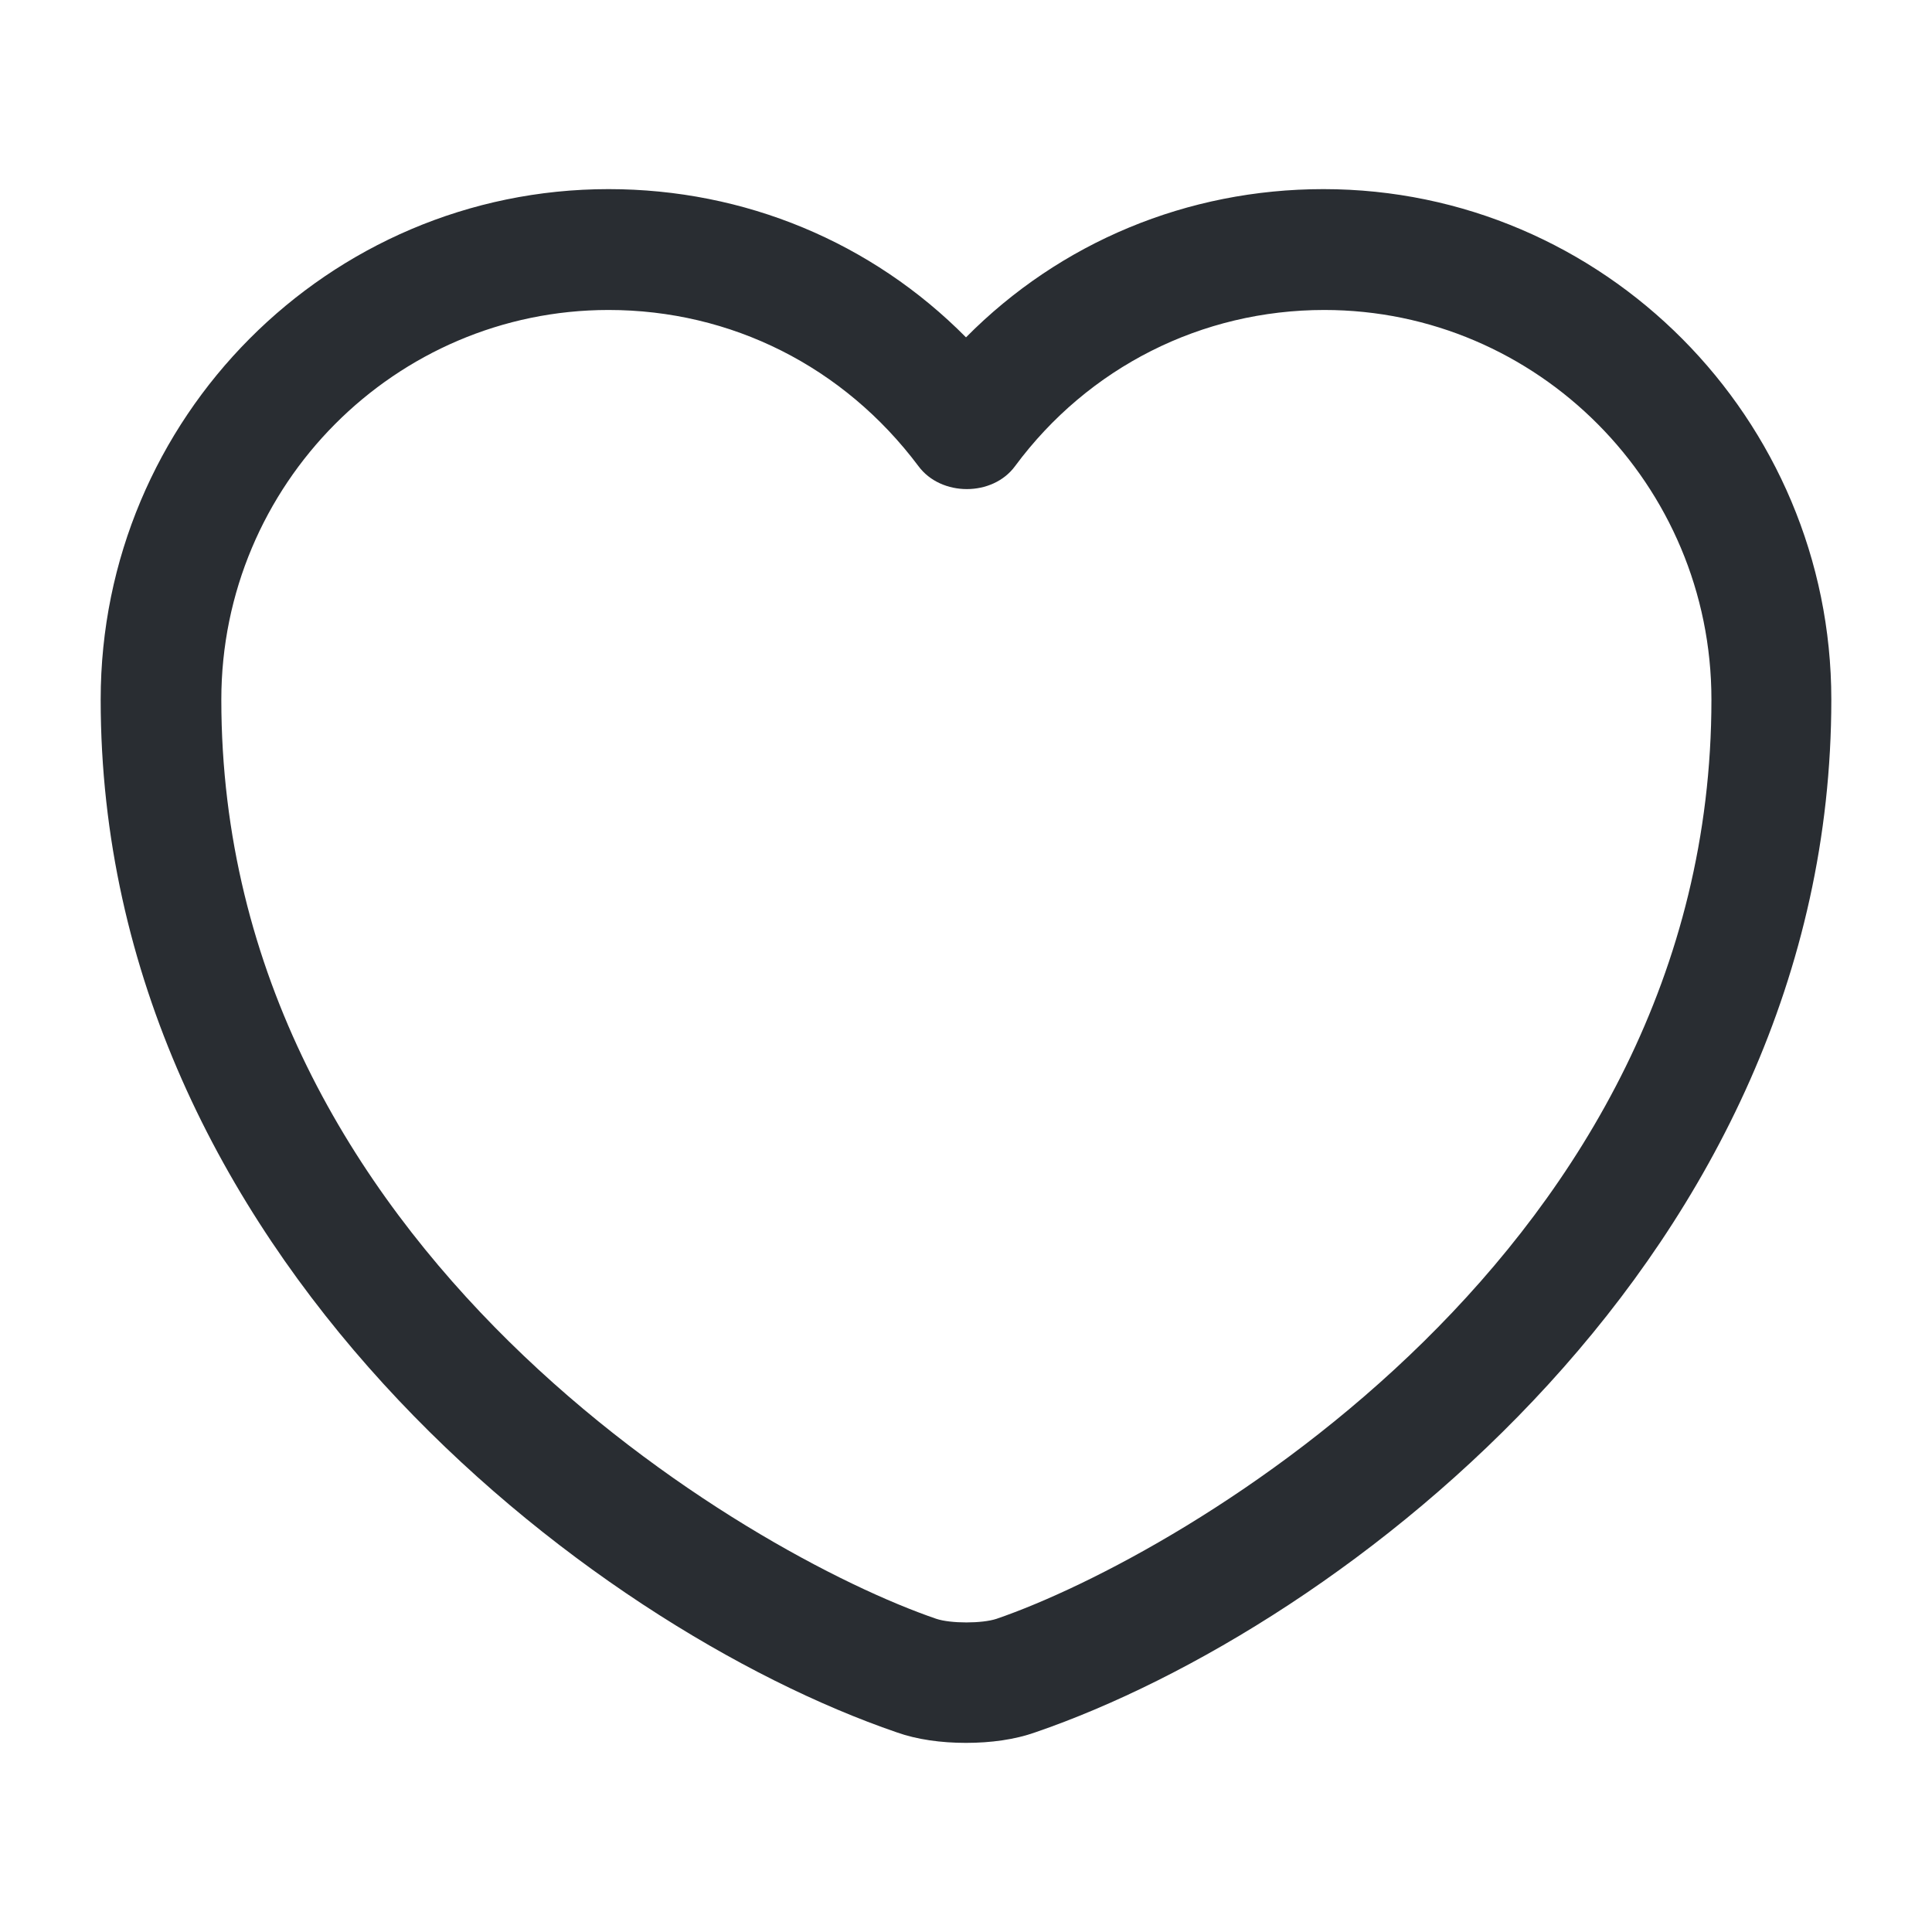 <svg width="18" height="18" viewBox="0 0 18 18" fill="none" xmlns="http://www.w3.org/2000/svg">
<path d="M9 16.238C8.768 16.238 8.543 16.207 8.355 16.14C5.49 15.158 0.938 11.67 0.938 6.518C0.938 3.893 3.06 1.762 5.67 1.762C6.938 1.762 8.123 2.257 9 3.143C9.877 2.257 11.062 1.762 12.33 1.762C14.94 1.762 17.062 3.9 17.062 6.518C17.062 11.678 12.51 15.158 9.645 16.14C9.457 16.207 9.232 16.238 9 16.238ZM5.67 2.888C3.683 2.888 2.062 4.515 2.062 6.518C2.062 11.64 6.99 14.49 8.723 15.082C8.857 15.127 9.15 15.127 9.285 15.082C11.01 14.49 15.945 11.648 15.945 6.518C15.945 4.515 14.325 2.888 12.338 2.888C11.197 2.888 10.14 3.42 9.457 4.343C9.248 4.628 8.768 4.628 8.557 4.343C7.86 3.413 6.81 2.888 5.67 2.888Z" fill="#292D32"/>
</svg>
